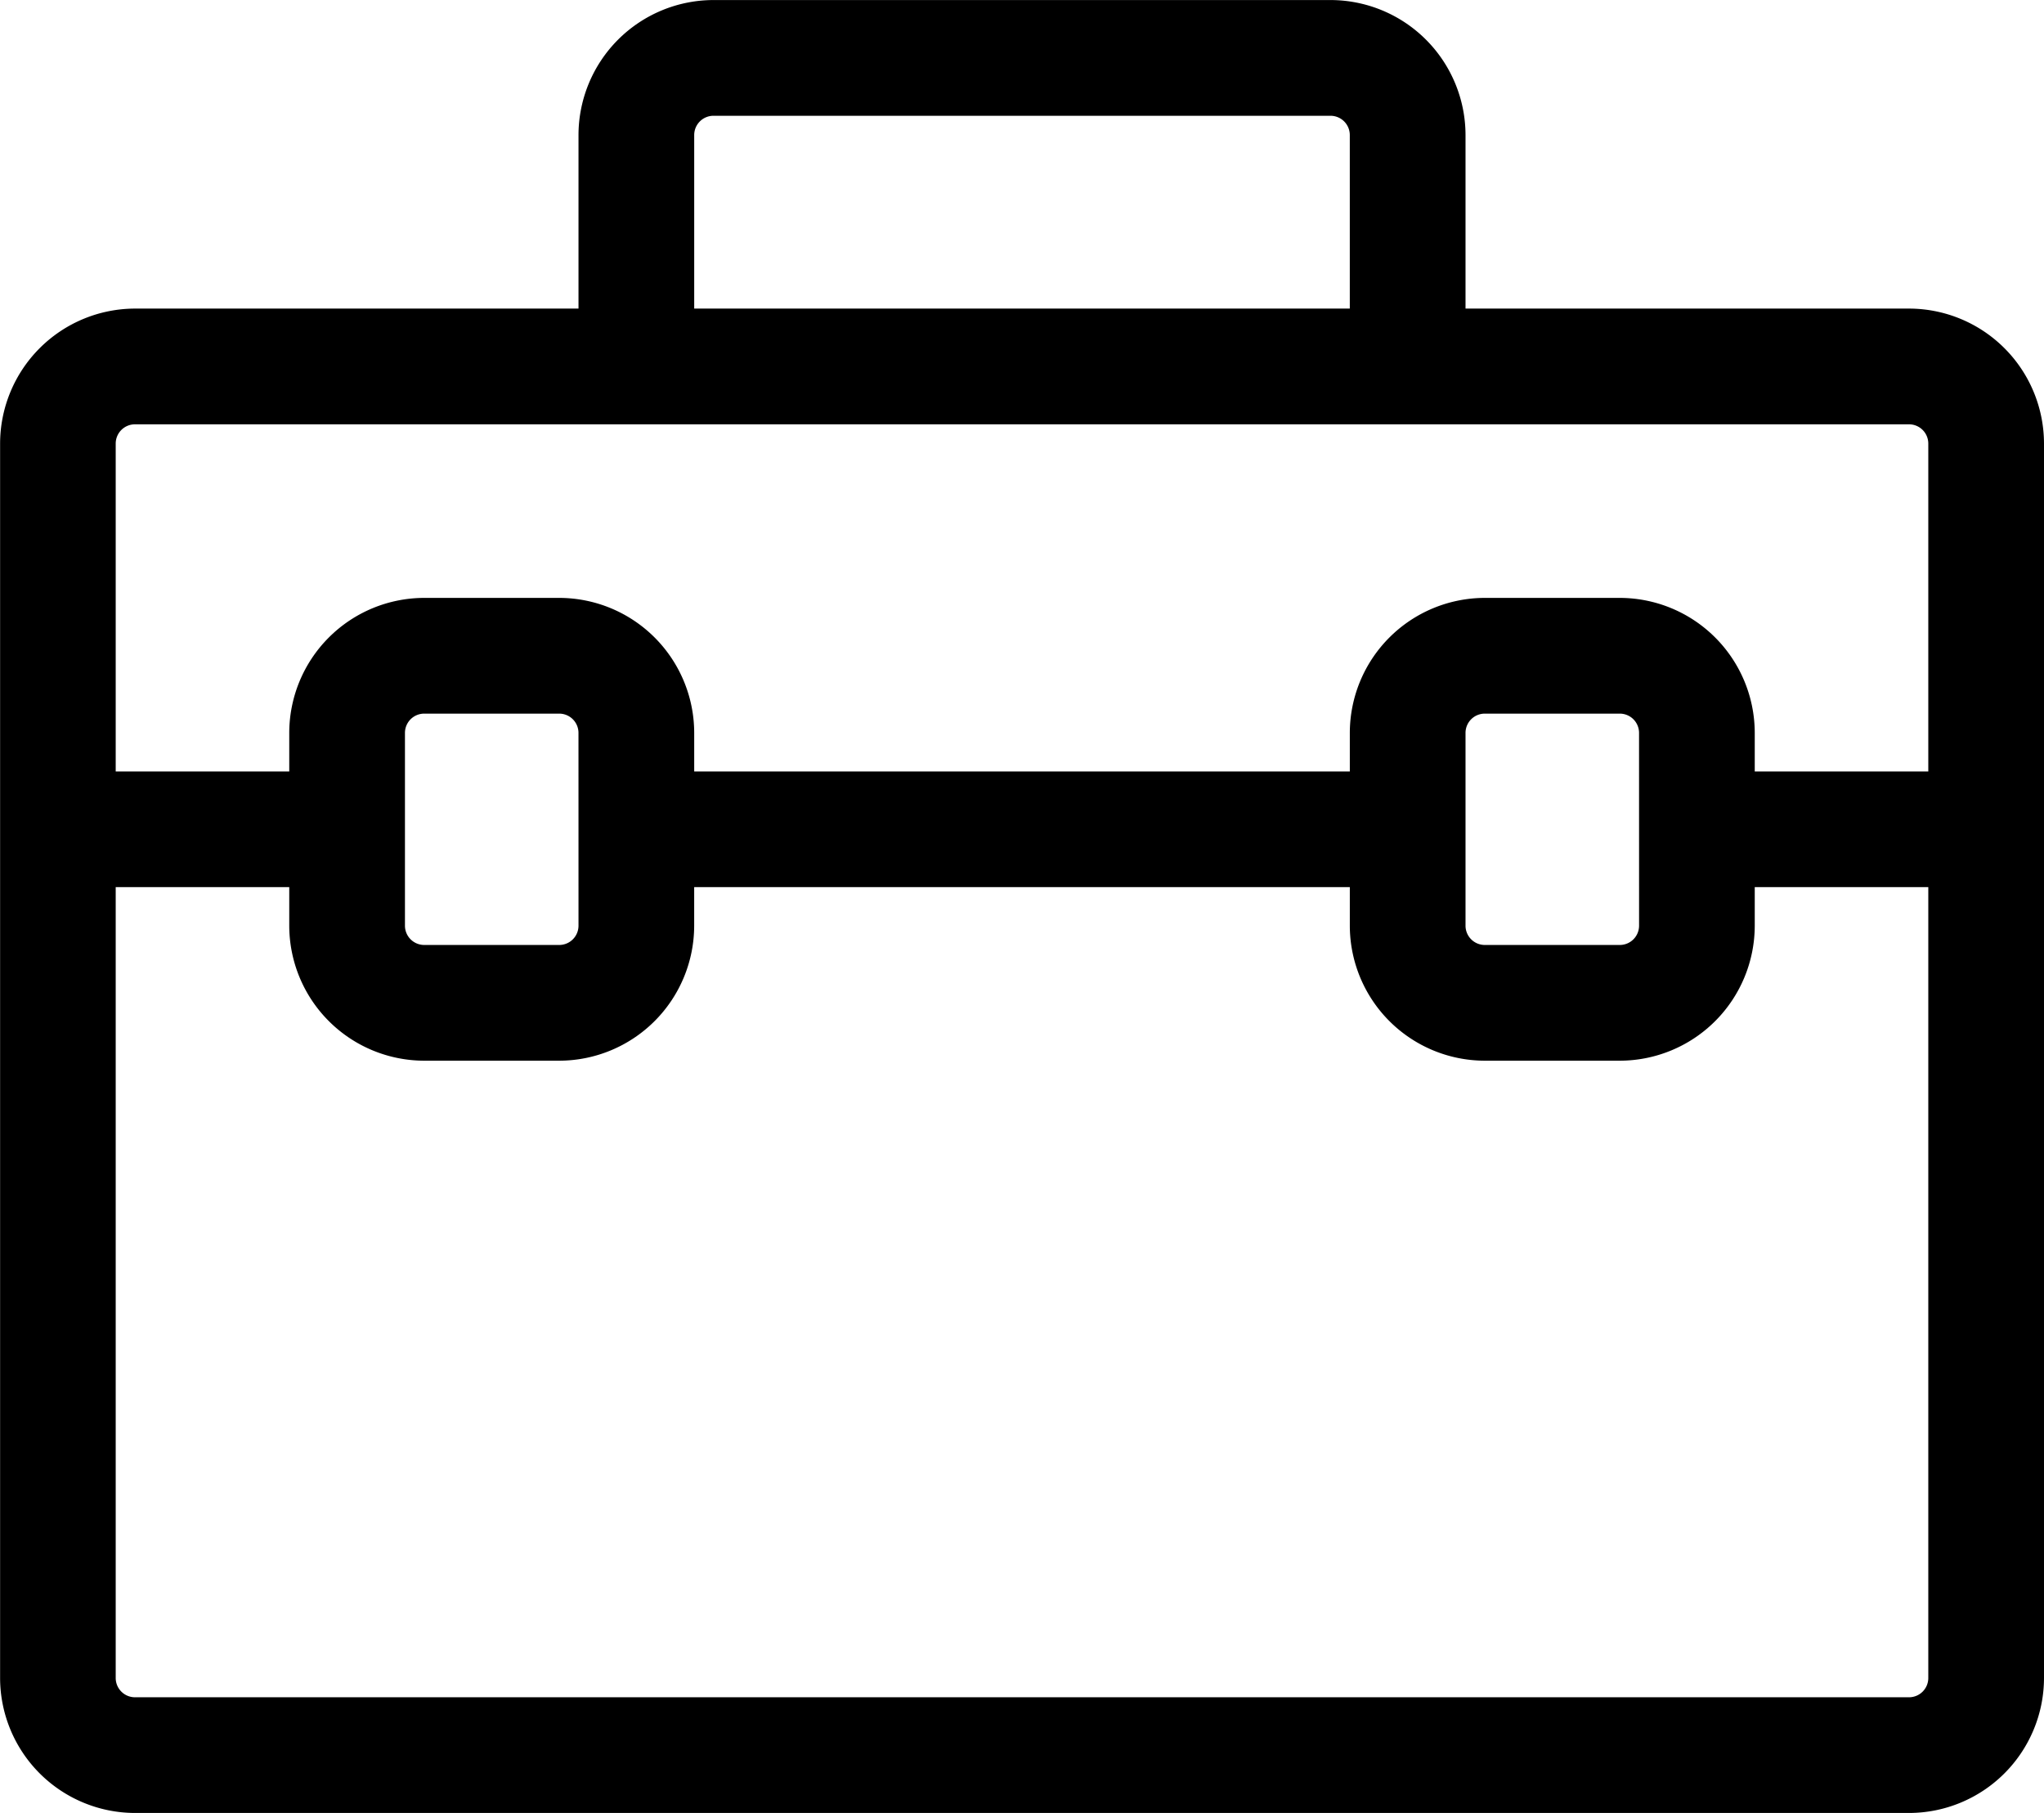 <svg xmlns="http://www.w3.org/2000/svg" width="84" height="74.491" viewBox="0 0 84 74.491">
  <path id="Pictos_Pages_Professionnelles_Kits_VUL" d="M99.849,38.83H81.623V31.7a5.554,5.554,0,0,0-5.547-5.547H50.717A5.554,5.554,0,0,0,45.17,31.7V38.83H26.943A5.554,5.554,0,0,0,21.4,44.377V95.094a5.554,5.554,0,0,0,5.547,5.547H99.849a5.554,5.554,0,0,0,5.547-5.547V44.377a5.553,5.553,0,0,0-5.547-5.547ZM49.925,31.7a.792.792,0,0,1,.792-.792H76.075a.792.792,0,0,1,.792.792V38.83H49.925ZM26.943,43.585H99.849a.792.792,0,0,1,.792.792V57.849H93.509V56.264a5.554,5.554,0,0,0-5.547-5.547H82.415a5.554,5.554,0,0,0-5.547,5.547v1.585H49.925V56.264a5.554,5.554,0,0,0-5.547-5.547H38.83a5.554,5.554,0,0,0-5.547,5.547v1.585H26.151V44.377A.792.792,0,0,1,26.943,43.585ZM88.755,62.6v1.585a.792.792,0,0,1-.792.792H82.415a.792.792,0,0,1-.792-.792V56.264a.792.792,0,0,1,.792-.792h5.547a.792.792,0,0,1,.792.792Zm-43.585,0v1.585a.792.792,0,0,1-.792.792H38.83a.792.792,0,0,1-.792-.792V56.264a.792.792,0,0,1,.792-.792h5.547a.792.792,0,0,1,.792.792ZM99.849,95.887H26.943a.792.792,0,0,1-.792-.792V62.6h7.132v1.585a5.554,5.554,0,0,0,5.547,5.547h5.547a5.554,5.554,0,0,0,5.547-5.547V62.6H76.868v1.585a5.554,5.554,0,0,0,5.547,5.547h5.547a5.554,5.554,0,0,0,5.547-5.547V62.6h7.132V95.094A.792.792,0,0,1,99.849,95.887Z" transform="translate(-21.396 -26.151)" fill="#000000"/>
</svg>
